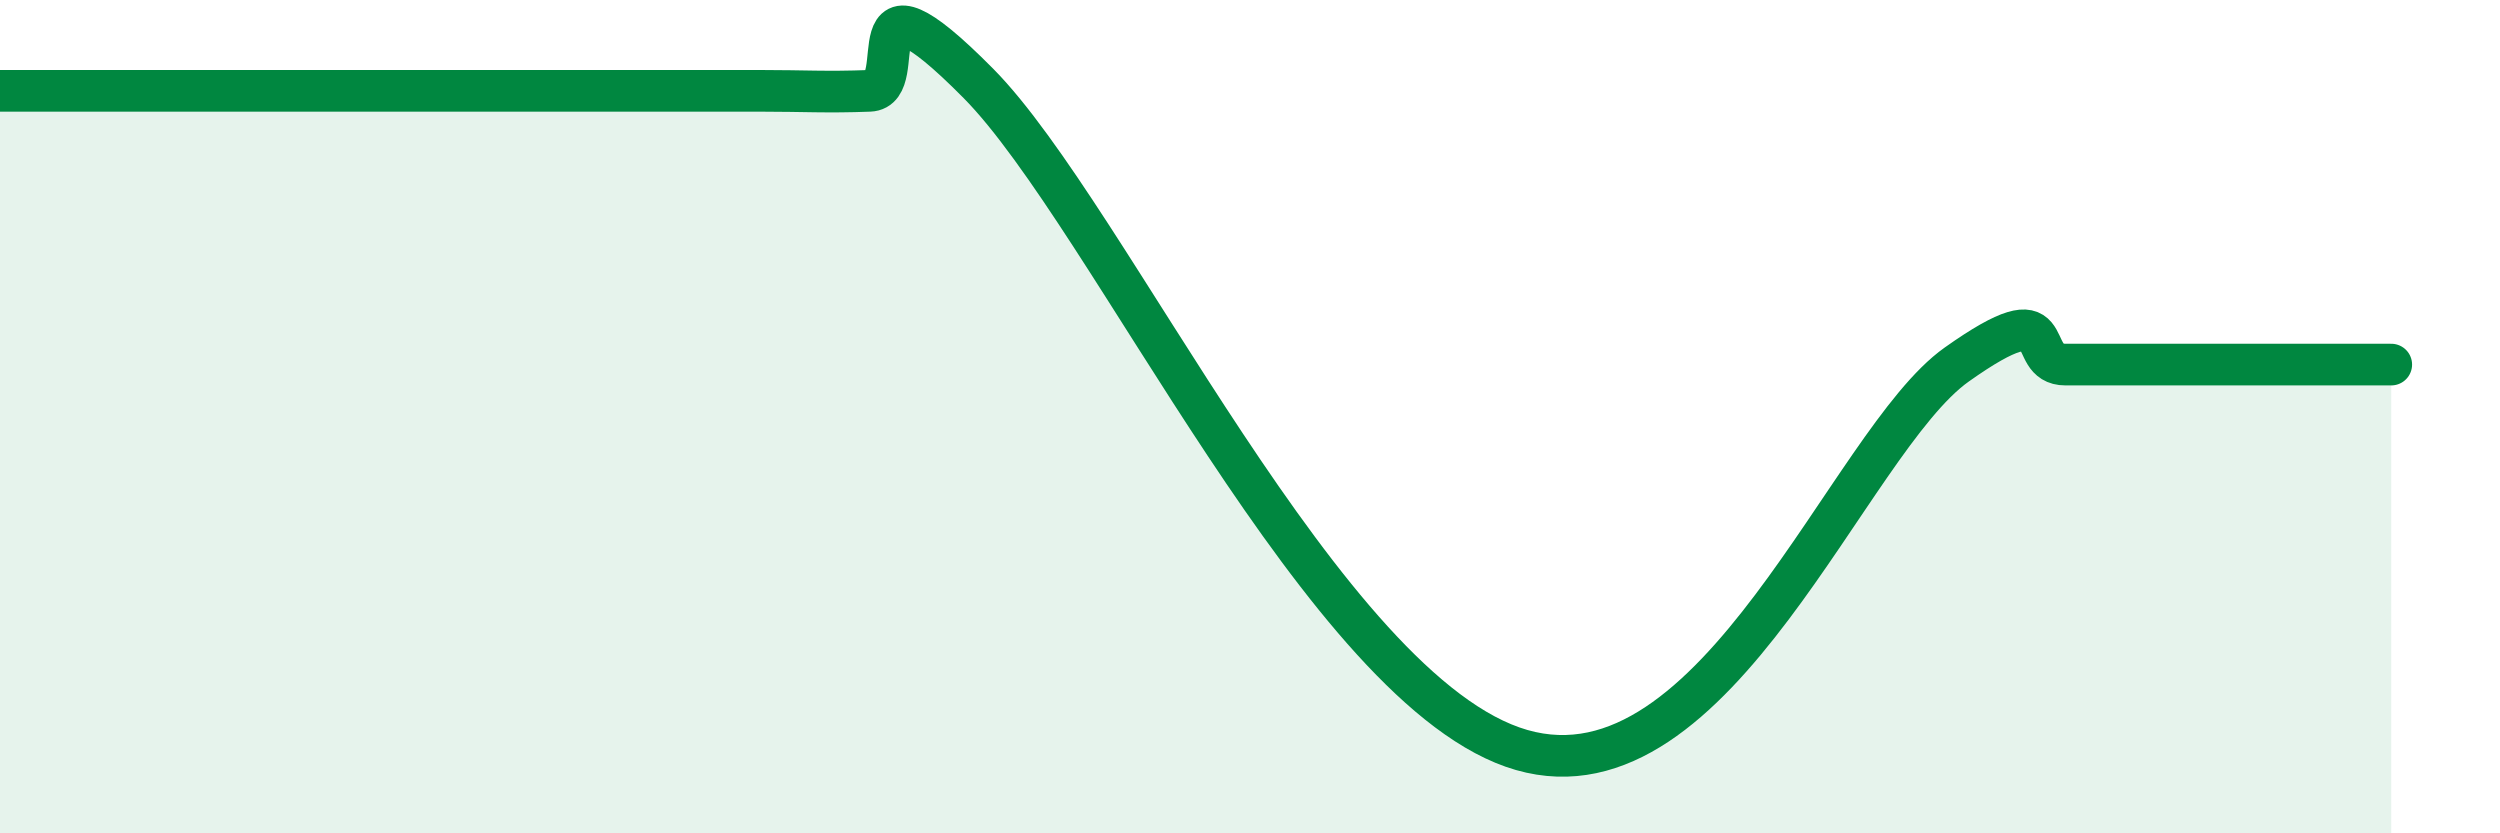 
    <svg width="60" height="20" viewBox="0 0 60 20" xmlns="http://www.w3.org/2000/svg">
      <path
        d="M 0,2.18 C 0.52,2.18 1.57,2.18 2.61,2.18 C 3.65,2.18 4.18,2.18 5.22,2.18 C 6.26,2.18 6.79,2.18 7.83,2.18 C 8.87,2.18 9.39,2.18 10.43,2.18 C 11.47,2.18 12,2.18 13.04,2.18 C 14.08,2.18 14.61,2.18 15.65,2.18 C 16.69,2.18 17.22,2.18 18.26,2.18 C 19.3,2.18 19.83,2.22 20.87,2.18 C 21.91,2.14 20.35,-1.16 23.48,2 C 26.61,5.16 31.82,16.65 36.52,18 C 41.22,19.35 44.35,10.6 46.96,8.75 C 49.57,6.9 48.53,8.75 49.57,8.75 C 50.61,8.75 51.13,8.75 52.17,8.75 C 53.21,8.75 53.74,8.75 54.78,8.75 C 55.82,8.75 56.87,8.75 57.39,8.75L57.39 20L0 20Z"
        fill="#008740"
        opacity="0.1"
        stroke-linecap="round"
        stroke-linejoin="round"
      />
      <path
        d="M 0,2.18 C 0.52,2.18 1.57,2.18 2.61,2.18 C 3.65,2.18 4.18,2.18 5.22,2.18 C 6.26,2.18 6.79,2.18 7.83,2.18 C 8.87,2.18 9.39,2.18 10.43,2.18 C 11.47,2.18 12,2.18 13.04,2.18 C 14.08,2.18 14.61,2.18 15.65,2.18 C 16.69,2.18 17.22,2.18 18.26,2.18 C 19.3,2.18 19.83,2.22 20.87,2.18 C 21.91,2.14 20.35,-1.16 23.48,2 C 26.61,5.16 31.82,16.65 36.52,18 C 41.22,19.35 44.35,10.6 46.96,8.75 C 49.57,6.9 48.53,8.75 49.57,8.75 C 50.61,8.75 51.13,8.75 52.17,8.75 C 53.21,8.75 53.74,8.75 54.78,8.75 C 55.82,8.75 56.87,8.75 57.39,8.75"
        stroke="#008740"
        stroke-width="1"
        fill="none"
        stroke-linecap="round"
        stroke-linejoin="round"
      />
    </svg>
  
